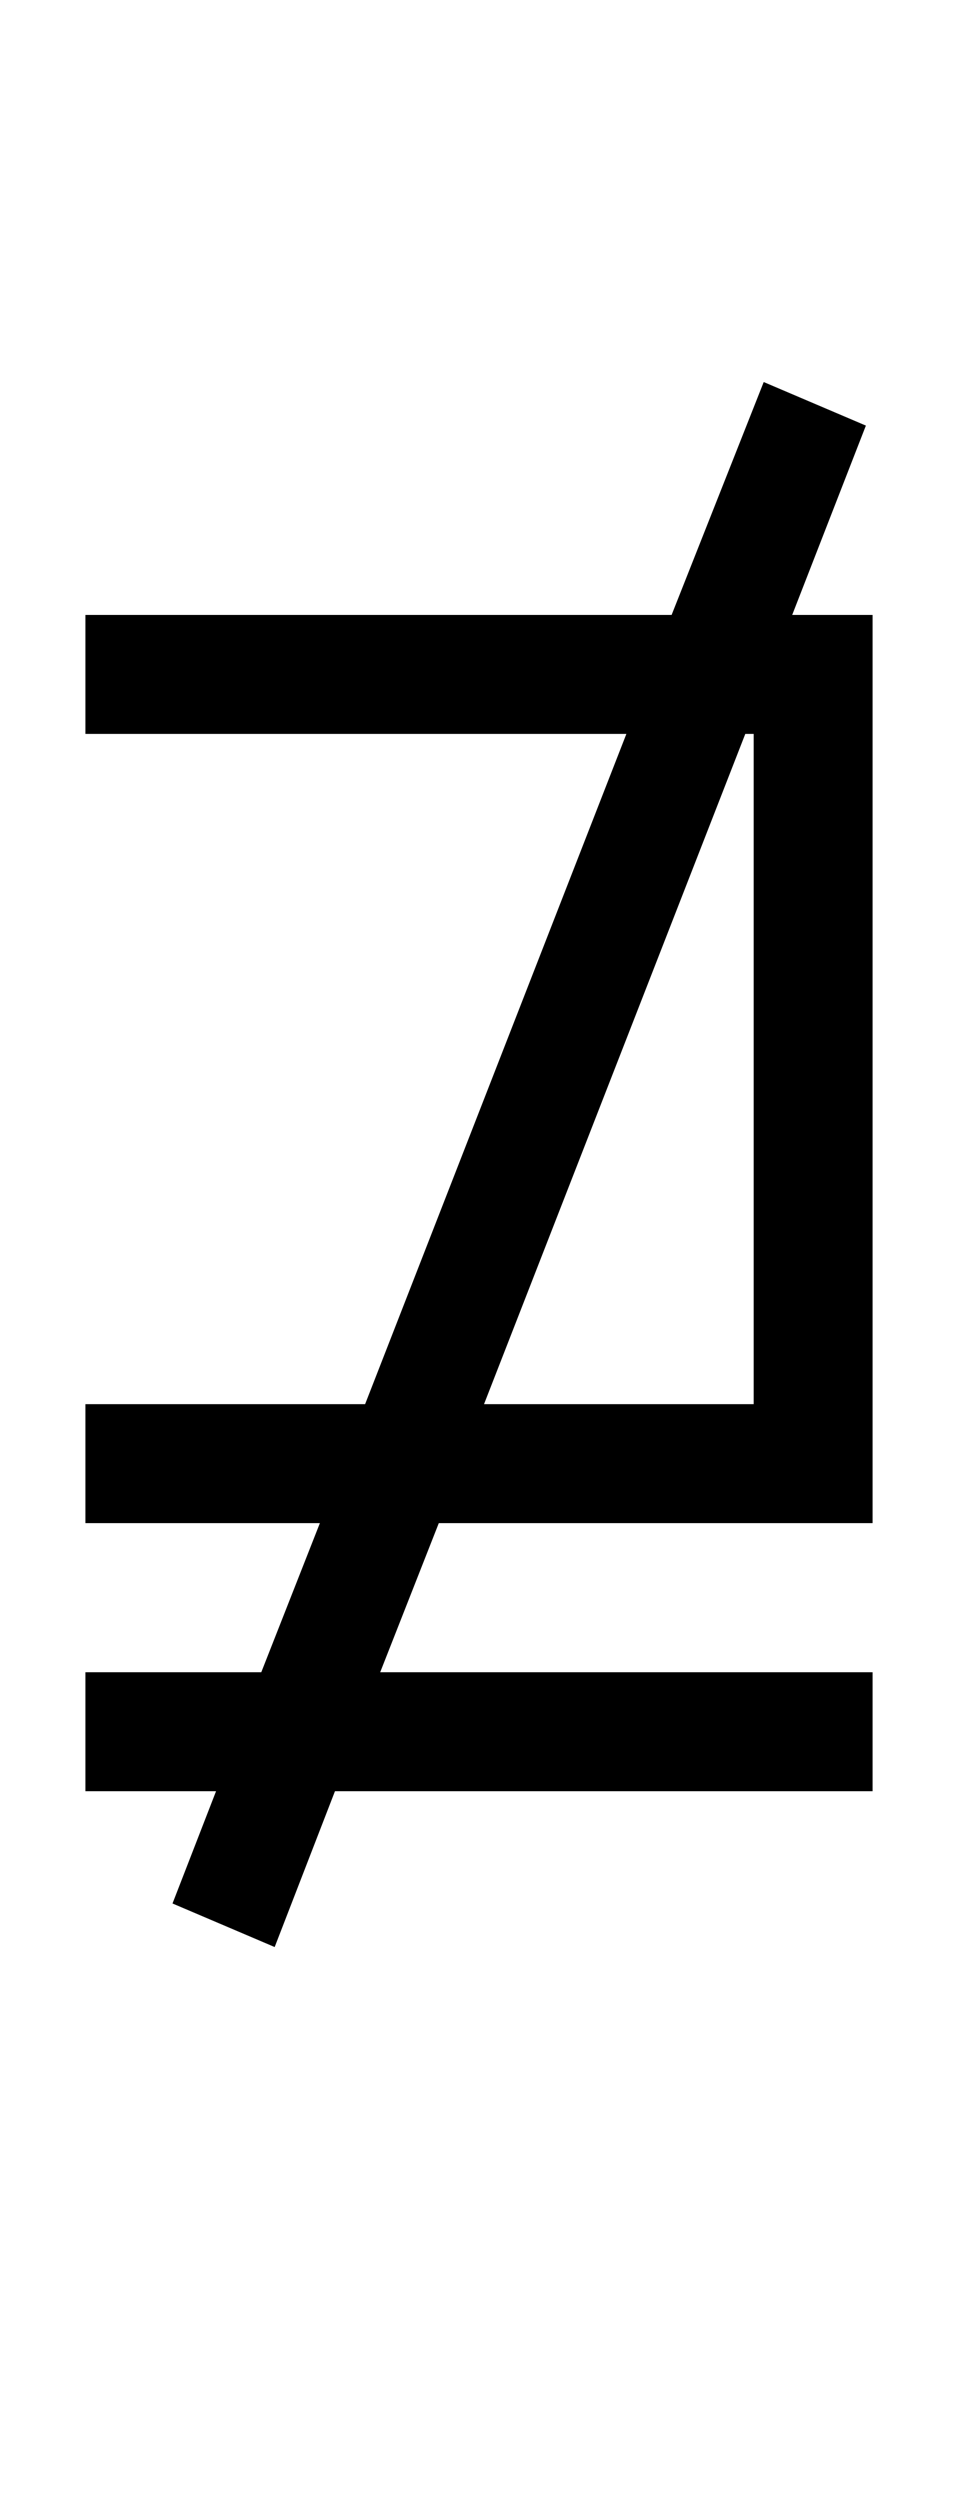 <?xml version="1.0" encoding="UTF-8" standalone="no"?>
<!DOCTYPE svg PUBLIC "-//W3C//DTD SVG 1.1//EN" "http://www.w3.org/Graphics/SVG/1.1/DTD/svg11.dtd">
 <svg xmlns="http://www.w3.org/2000/svg" xmlns:xlink="http://www.w3.org/1999/xlink" width="114.4" height="298.4"><path fill="black" d="M40 213.80L32.80 232.40L20.60 227.20L25.80 213.80L10.20 213.80L10.20 199.60L31.20 199.60L38.20 181.80L10.20 181.80L10.20 167.60L43.60 167.60L74.80 87.60L10.20 87.60L10.20 73.40L80.20 73.40L91.20 45.60L103.40 50.80L94.60 73.40L104.20 73.40L104.20 181.80L52.40 181.80L45.40 199.60L104.20 199.60L104.20 213.80L40 213.80ZM89 87.60L57.80 167.60L90 167.60L90 87.60L89 87.60Z"/></svg>